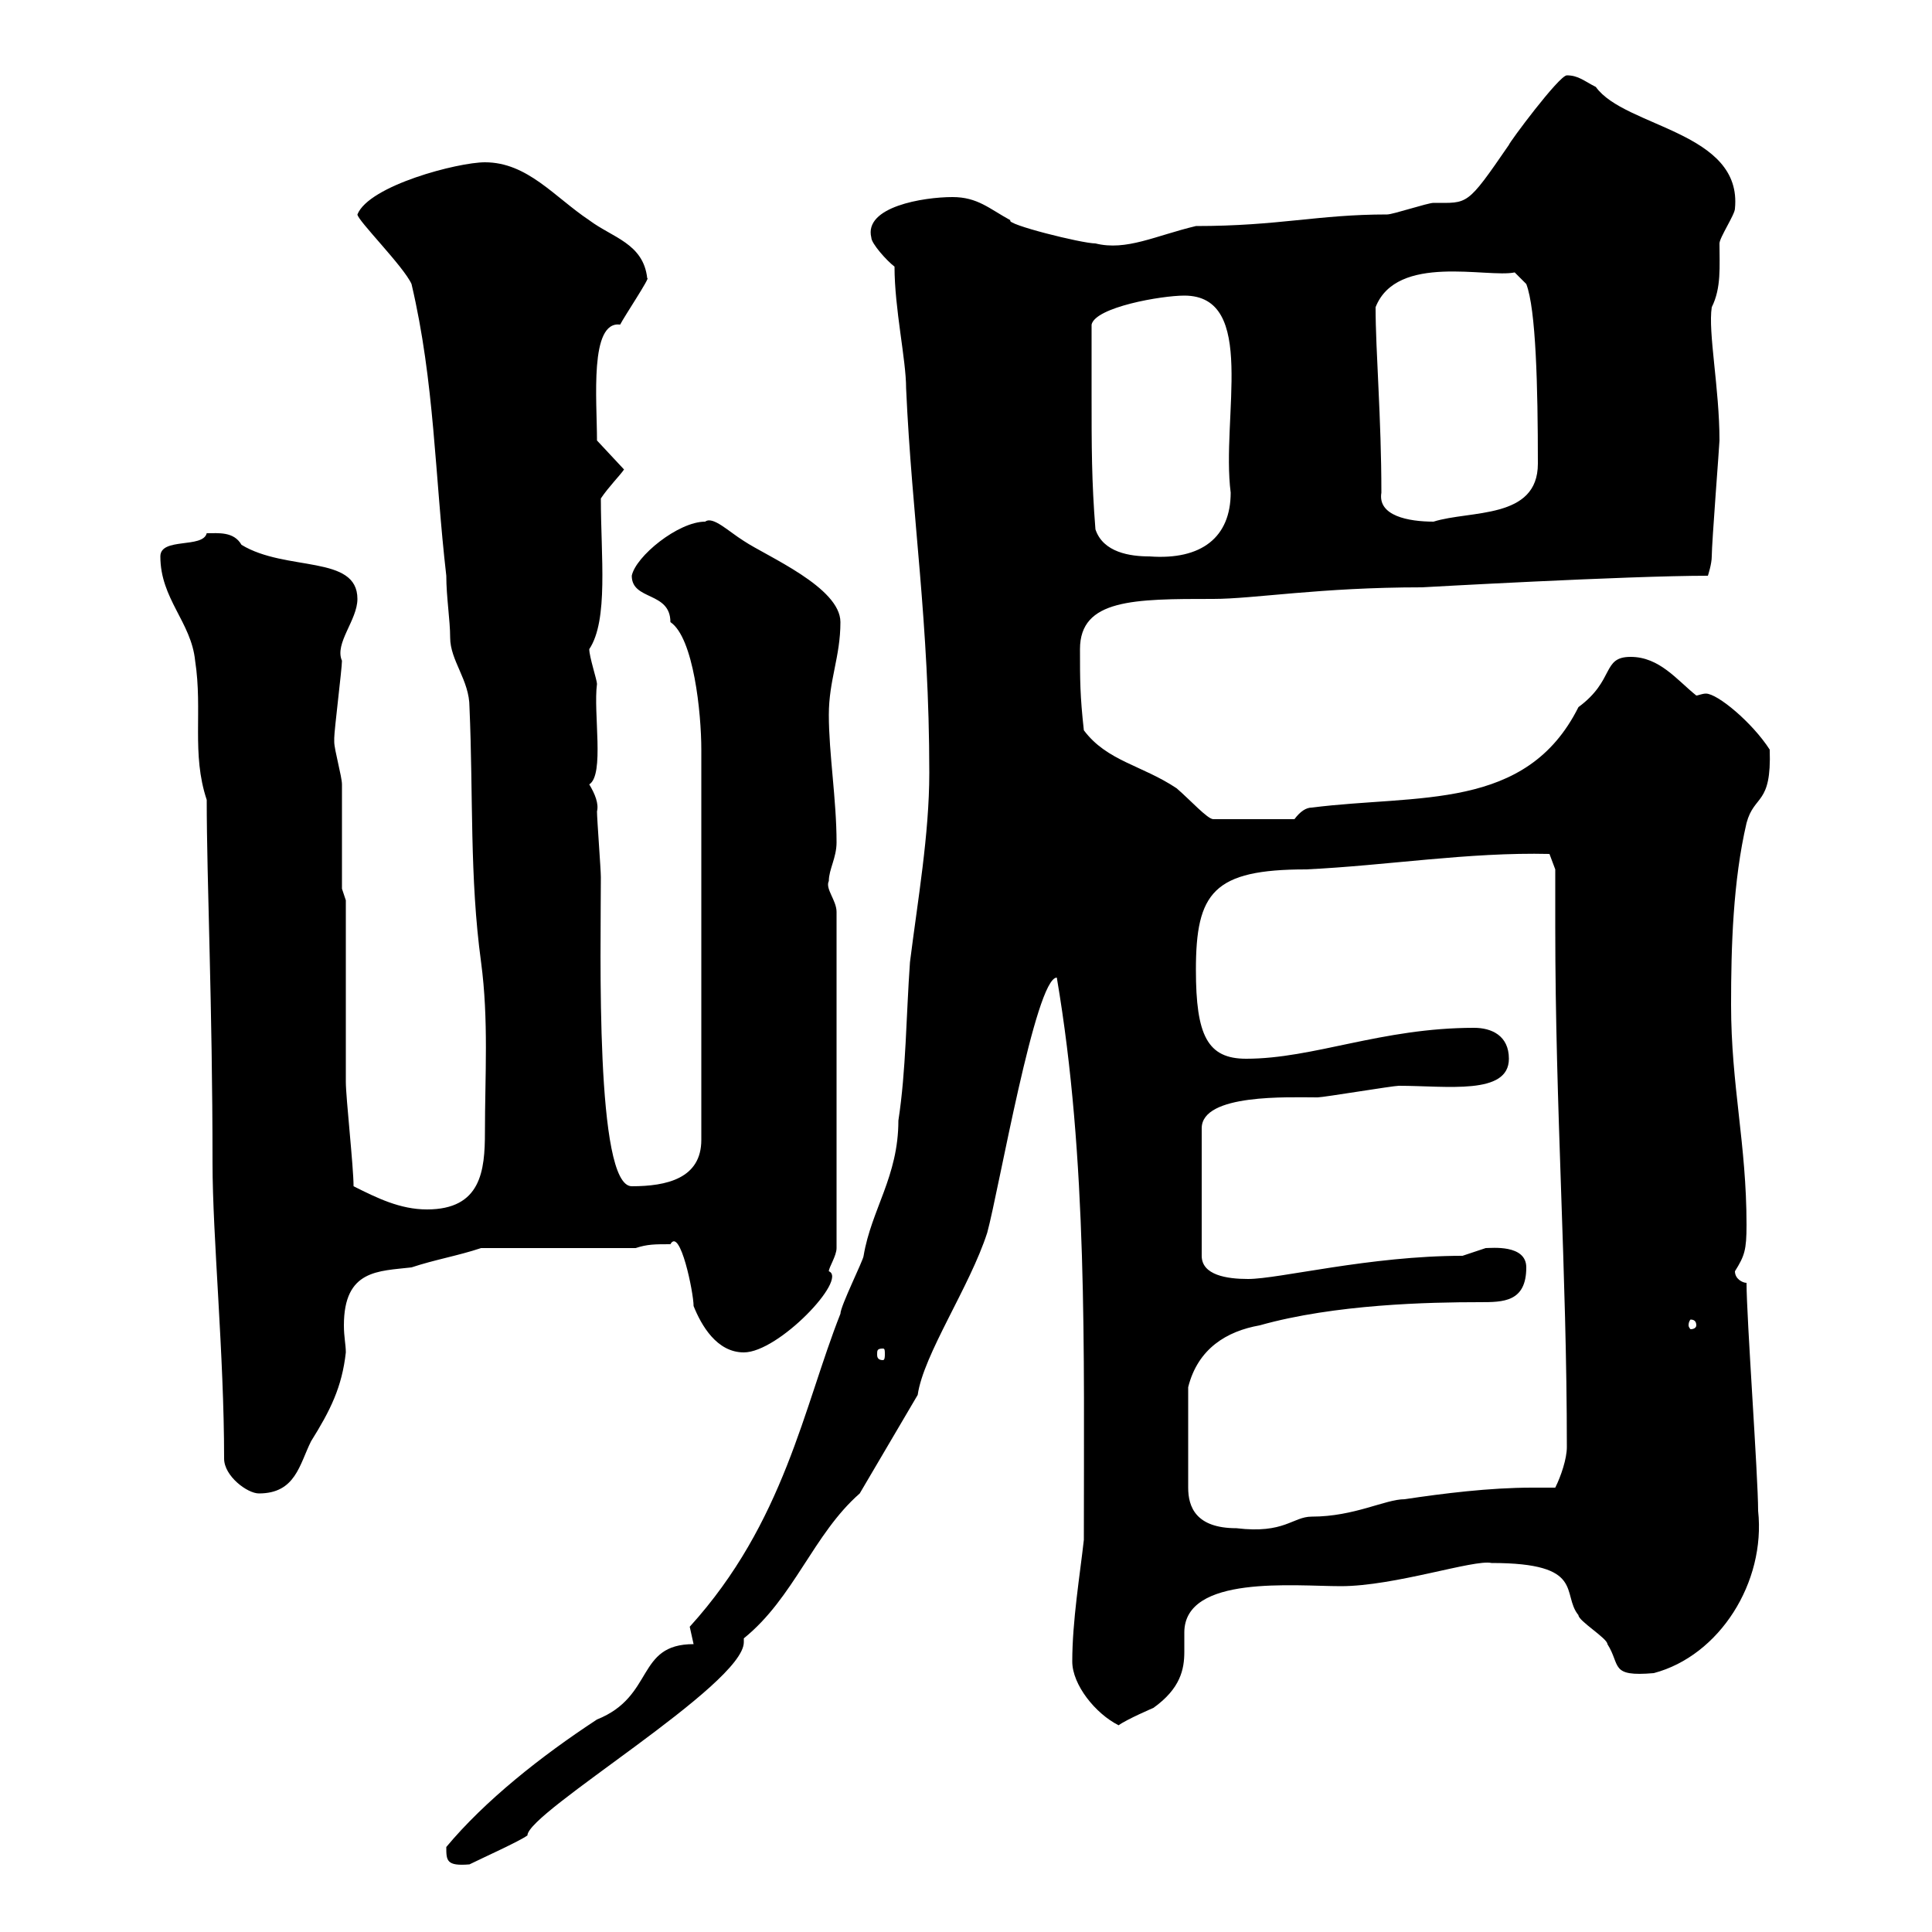 <svg xmlns="http://www.w3.org/2000/svg" xmlns:xlink="http://www.w3.org/1999/xlink" width="300" height="300"><path d="M69.30 286.80C69.30 288.90 69.30 289.80 72.90 289.50C74.70 288.60 80.70 285.90 81.90 285C81.90 281.40 115.50 261.60 115.50 255C115.50 254.70 115.50 254.70 115.50 254.40C123.30 248.10 126.30 238.20 133.50 231.90L142.50 216.60C143.40 210.30 150.60 199.80 153.30 191.40C155.10 184.80 160.80 151.80 164.10 151.80C168.90 180 168.30 209.70 168.30 239.10C167.70 244.50 166.50 251.70 166.50 258C166.50 261.60 170.10 266.10 173.70 267.90C174.90 267 179.10 265.20 179.10 265.20C183.30 262.20 183.90 259.20 183.90 256.50C183.90 255.30 183.90 254.70 183.90 253.50C183.90 244.50 201 246.30 208.20 246.30C216.60 246.30 228.90 242.10 231.60 242.70C246.30 242.70 242.40 247.50 245.10 250.80C245.10 251.70 249.60 254.40 249.60 255.30C251.70 258.60 249.90 260.40 256.80 259.80C267 257.10 274.20 245.70 273 234.60C273 229.20 271.20 204.60 271.20 199.20C270.60 199.20 269.40 198.60 269.40 197.40C270.90 195 271.20 194.10 271.20 190.20C271.20 177.60 268.80 168.60 268.80 156C268.80 147 269.10 136.80 271.20 127.80C272.40 123.30 275.10 125.10 274.80 116.40C272.10 112.20 266.70 107.70 264.90 107.70C264.30 107.70 263.70 108 263.40 108C260.40 105.60 257.70 102 253.20 102C248.70 102 250.80 105.60 245.10 109.80C237 126 220.20 123.30 203.70 125.40C202.80 125.40 201.90 126 201 127.20L188.40 127.20C187.50 127.20 184.80 124.20 182.70 122.40C177.30 118.80 171.90 118.20 168.30 113.40C167.70 108 167.70 105.60 167.70 100.80C167.70 93 176.10 93 188.40 93C194.70 93 204.90 91.20 220.80 91.20C220.80 91.20 252.60 89.40 265.20 89.40C265.20 89.40 265.80 87.60 265.80 86.40C265.80 84.30 267 69 267 68.40C267 60.30 265.20 51.60 265.80 47.70C267.30 44.70 267 41.40 267 37.80C267 36.90 269.40 33.30 269.40 32.40C270.60 20.40 252.30 19.80 247.80 13.50C246 12.60 245.10 11.70 243.30 11.70C242.10 11.70 234.30 22.20 234.30 22.50C227.70 32.10 228 31.50 222.60 31.50C221.70 31.50 216.30 33.30 215.40 33.30C204.60 33.30 198.60 35.10 185.70 35.10C179.40 36.60 174.90 39 170.10 37.80C168 37.80 156 34.80 156.90 34.20C153.60 32.40 151.80 30.60 147.90 30.60C143.40 30.60 134.10 32.10 135.30 36.90C135.30 37.80 137.70 40.50 138.90 41.40C138.90 48 140.70 55.80 140.70 60.30C141.60 80.40 144.30 96.60 144.30 120C144.30 129.60 142.50 139.80 141.30 149.40C140.70 157.80 140.70 166.20 139.50 174C139.50 182.70 135.30 187.80 134.10 195C134.10 195.60 130.50 202.80 130.50 204C124.80 218.40 121.80 236.40 107.10 252.60C107.10 252.60 107.70 255.30 107.70 255.30C98.70 255.30 101.70 263.40 92.70 267C84 272.70 75.30 279.60 69.30 286.80ZM195.60 205.80C207.30 202.50 222 202.20 229.80 202.20C233.40 202.20 237 202.20 237 196.80C237 193.20 231.60 193.80 230.70 193.80C230.70 193.80 227.10 195 227.10 195C212.70 195 198.60 198.60 193.80 198.60C190.50 198.60 186.60 198 186.60 195L186.60 175.20C186.60 169.80 200.10 170.40 204.60 170.40C205.50 170.40 216.30 168.60 217.20 168.60C224.70 168.60 234.30 170.10 234.30 164.40C234.30 160.80 231.60 159.60 228.90 159.60C214.50 159.60 204 164.40 193.50 164.40C187.50 164.40 185.70 160.80 185.70 150.60C185.70 138.60 188.40 135 202.80 135C215.40 134.40 228 132.30 240.60 132.60L241.50 135C241.50 138 241.50 141.30 241.50 144C241.50 172.20 243.30 197.40 243.30 224.70C243.30 226.50 242.40 229.20 241.50 231C240.30 231 238.80 231 237.90 231C231.30 231 224.10 231.90 218.10 232.80C215.10 232.80 210.30 235.50 203.70 235.50C200.70 235.50 199.50 238.20 192 237.30C185.70 237.30 184.50 234 184.50 231L184.50 215.40C186 209.40 190.50 206.70 195.60 205.80ZM24.90 86.40C24.90 93 29.70 96.60 30.30 102.60C31.50 110.40 29.70 117 32.10 124.20C32.10 136.80 33 156 33 180.60C33 192 34.80 210.30 34.80 226.50C34.80 229.20 38.40 231.90 40.20 231.90C45.90 231.90 46.50 227.40 48.30 223.80C51.30 219 53.10 215.40 53.70 210C53.70 208.80 53.40 207.60 53.40 205.80C53.40 197.10 58.80 197.40 63.90 196.80C67.50 195.60 71.10 195 74.70 193.80L98.70 193.80C100.50 193.20 101.70 193.20 104.10 193.20C105.60 190.50 107.70 200.70 107.70 202.80C108.90 205.80 111.30 210 115.50 210C120.90 210 131.70 198.60 128.70 197.40C128.70 196.80 129.90 195 129.90 193.80L129.90 141.60C129.90 139.80 128.10 138 128.70 136.80C128.70 135 129.90 133.20 129.90 130.80C129.90 124.20 128.70 117 128.70 111C128.70 105.60 130.50 102 130.50 96.60C130.50 91.20 119.10 86.40 115.50 84C113.10 82.50 110.70 80.10 109.50 81C105.30 81 98.70 86.40 98.10 89.40C98.10 93.30 104.10 91.80 104.10 96.60C107.70 99 108.90 110.70 108.90 116.40L108.90 177C108.90 183 103.50 184.20 98.10 184.20C92.40 184.20 93.30 147.60 93.30 136.20C93.30 135 92.70 127.20 92.70 126C93 124.80 92.40 123.30 91.50 121.80C93.90 120.30 92.10 110.70 92.70 106.20C92.70 105.60 91.50 102 91.50 100.80C94.50 96.30 93.30 86.40 93.30 77.40C94.50 75.60 96.30 73.80 96.90 72.90L92.70 68.40C92.70 62.10 91.50 49.80 96.30 50.40C96.90 49.20 101.10 42.90 100.50 43.20C99.90 37.80 95.10 36.90 91.50 34.20C86.10 30.60 81.90 25.20 75.30 25.20C71.10 25.20 57.30 28.80 55.50 33.30C55.50 34.20 62.70 41.40 63.90 44.10C67.50 59.40 67.50 73.80 69.30 89.40C69.30 92.70 69.90 96.30 69.90 99C69.90 102.60 72.90 105.60 72.90 109.80C73.50 123.60 72.90 136.20 74.70 149.40C75.90 158.40 75.30 167.10 75.30 175.80C75.30 181.80 74.70 187.80 66.30 187.80C62.10 187.80 58.50 186 54.90 184.20C54.90 181.20 53.70 170.40 53.70 168C53.70 163.20 53.70 144 53.70 139.80L53.10 138C53.10 135 53.10 124.20 53.10 121.80C53.10 120.60 51.90 116.40 51.90 115.20C51.90 114.60 51.90 114.60 51.90 114.60C51.90 113.40 53.10 103.80 53.10 102.60C51.90 99.90 55.50 96.30 55.50 93C55.50 86.10 44.40 88.80 37.50 84.60C36.30 82.50 33.90 82.80 32.10 82.80C31.50 85.20 24.90 83.40 24.90 86.40ZM137.10 209.40C137.40 209.40 137.40 209.70 137.40 210.30C137.40 210.60 137.40 211.20 137.10 211.20C136.20 211.20 136.20 210.60 136.20 210.30C136.20 209.70 136.20 209.40 137.10 209.40ZM263.40 205.80C263.40 206.10 263.10 206.40 262.50 206.40C262.50 206.40 262.20 206.10 262.20 205.80C262.20 205.20 262.50 204.90 262.50 204.90C263.10 204.90 263.40 205.20 263.40 205.80ZM169.50 61.20C169.50 60.30 169.50 52.20 169.50 50.40C170.10 47.70 180.30 45.90 183.90 45.90C195.30 45.90 189.60 64.80 191.10 76.50C191.10 83.40 186.60 87 178.50 86.40C175.50 86.40 171.30 85.80 170.10 82.20C169.50 74.70 169.50 69.30 169.50 61.20ZM214.50 76.50C214.50 64.80 213.60 54.60 213.60 47.70C216.90 39.30 231 43.20 235.20 42.30L237 44.10C238.50 48 238.80 60 238.80 72C238.80 80.70 228.30 79.20 222.60 81C218.70 81 213.90 80.10 214.50 76.50Z"/></svg>